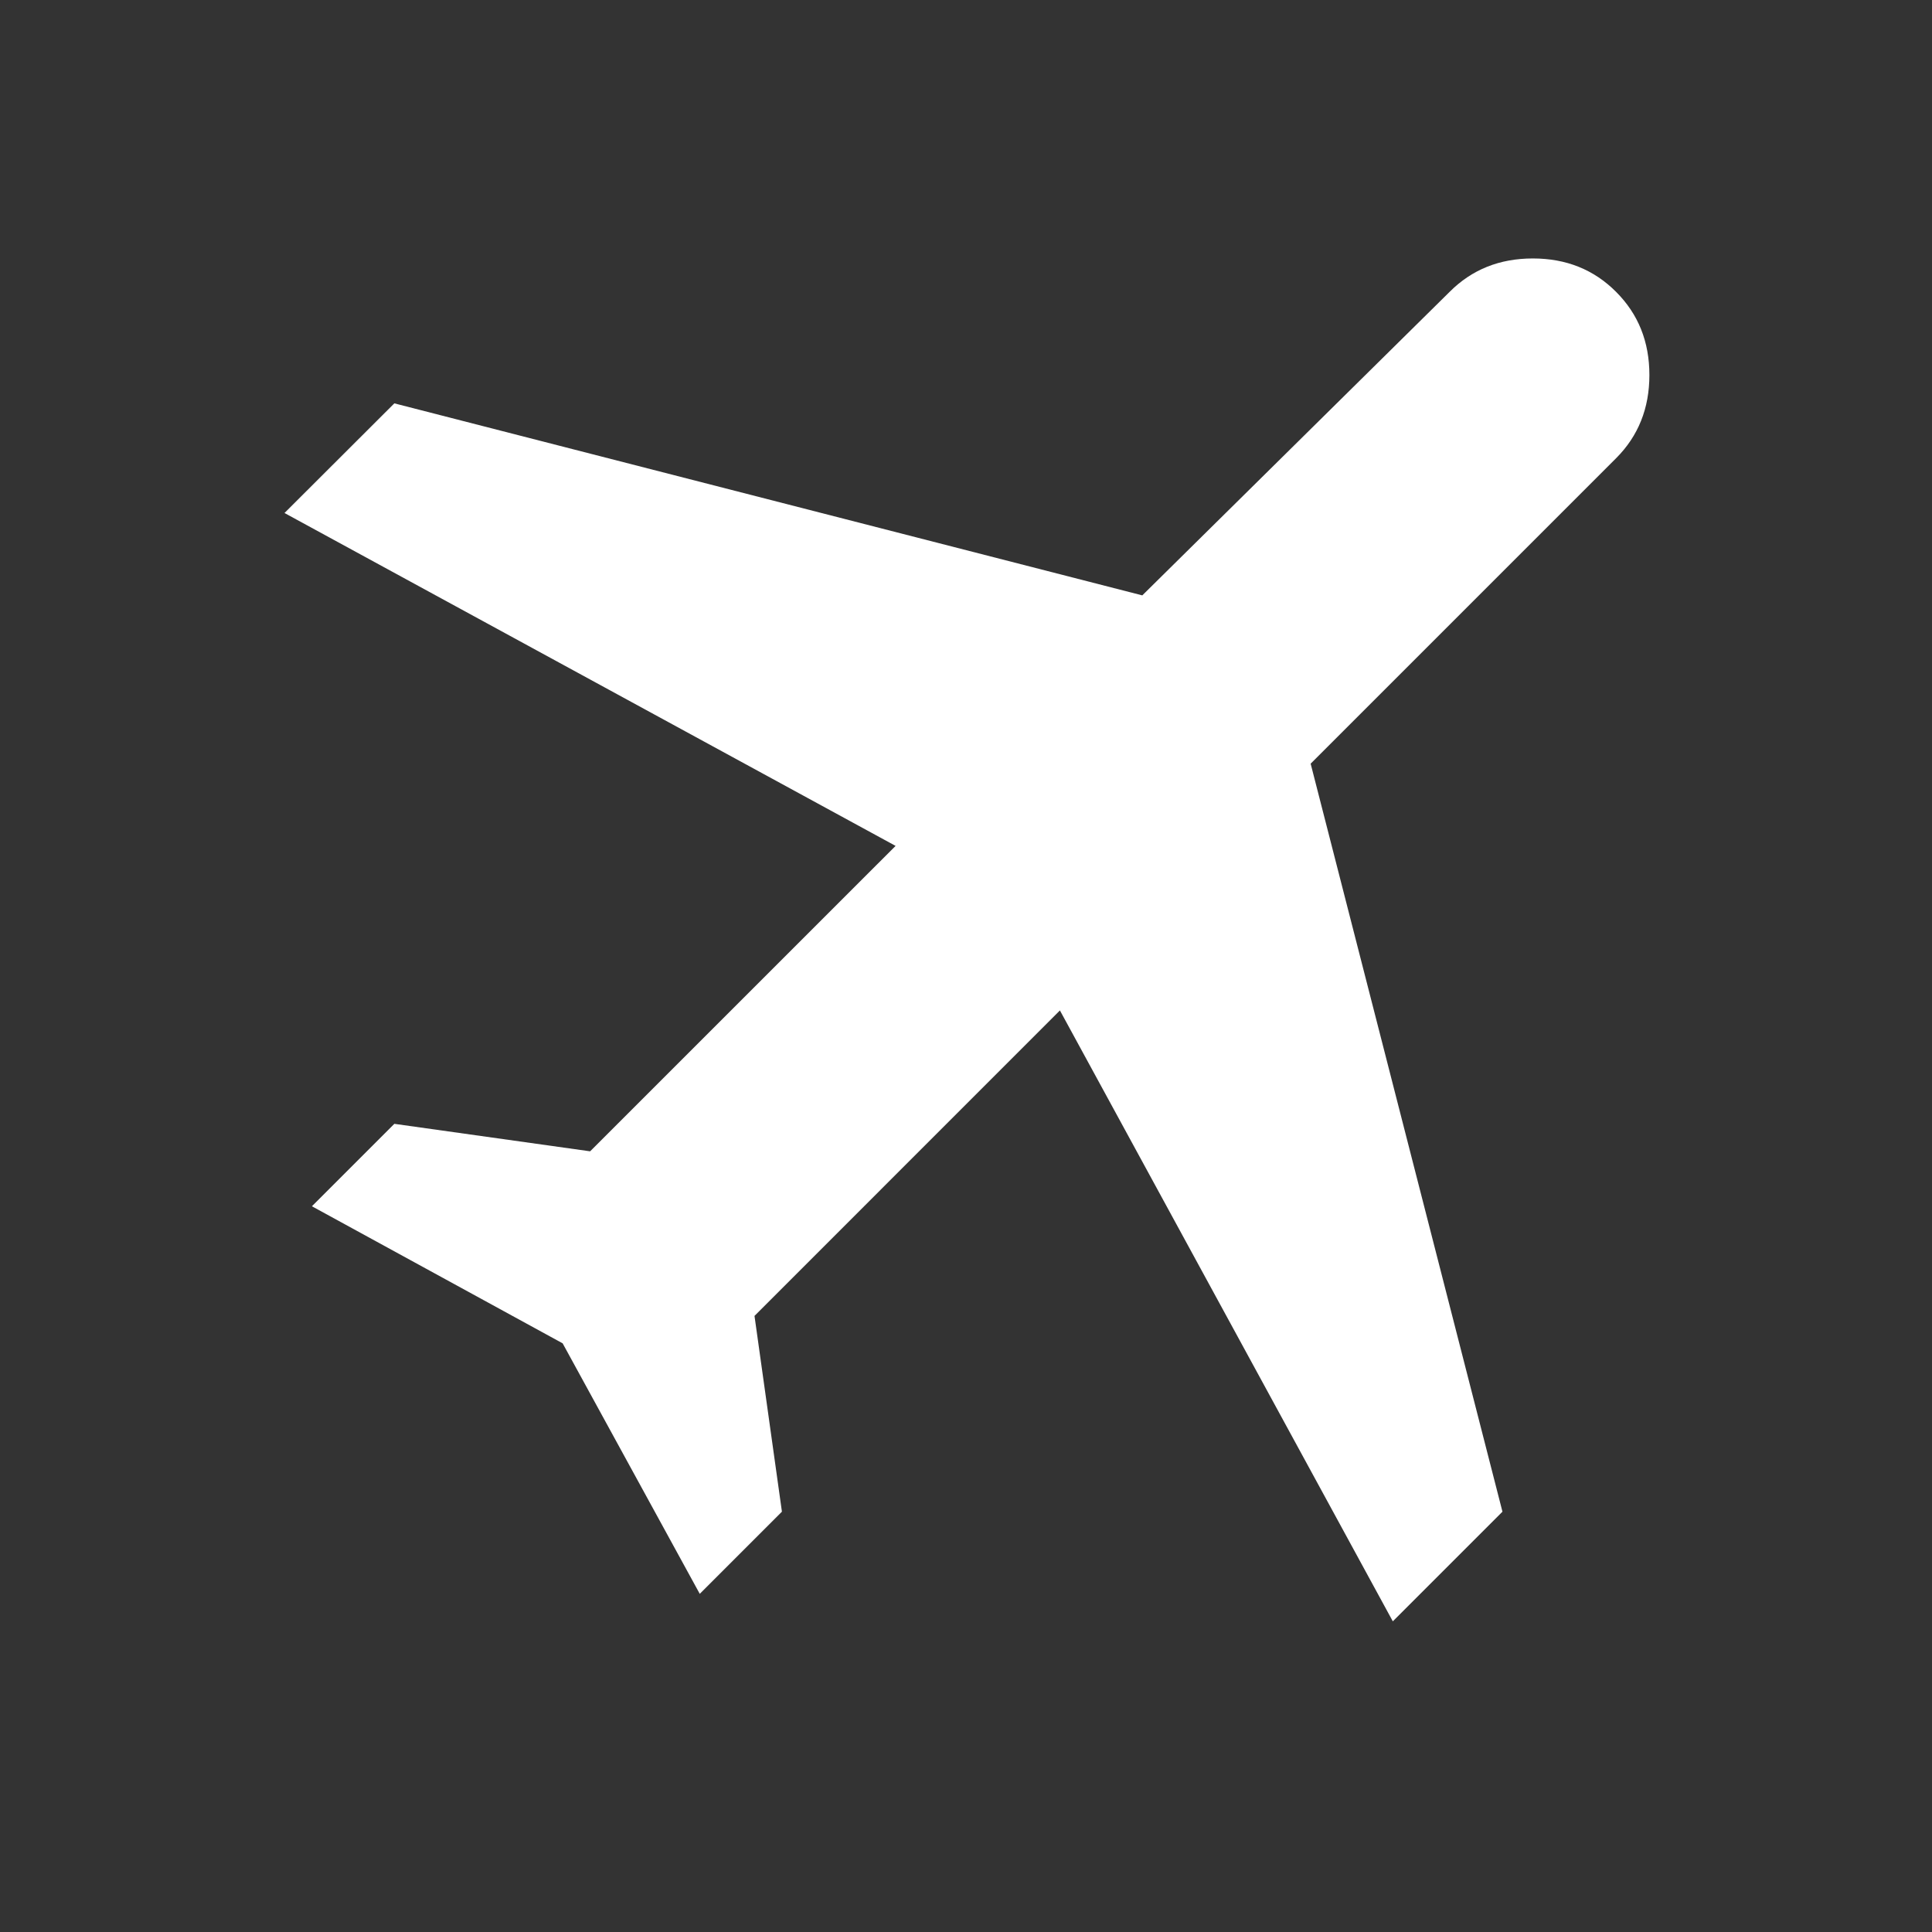 <svg xmlns="http://www.w3.org/2000/svg" xmlns:xlink="http://www.w3.org/1999/xlink" width="48" viewBox="0 0 36 36" height="48" preserveAspectRatio="xMidYMid meet"><rect x="0" y="0" width="36" height="36" fill="#333333" stroke="none"/><path fill="#ffffff" d="M 10.484 25.031 L 5.812 22.477 L 7.348 20.941 L 10.996 21.453 L 16.688 15.762 L 5.301 9.559 L 7.348 7.516 L 21.285 11.094 L 27.012 5.438 C 27.426 5.023 27.941 4.816 28.562 4.816 C 29.184 4.816 29.699 5.023 30.113 5.438 C 30.527 5.852 30.734 6.367 30.734 6.988 C 30.734 7.609 30.527 8.125 30.113 8.539 L 24.422 14.23 L 27.996 28.168 L 25.953 30.211 L 19.75 18.828 L 14.059 24.52 L 14.57 28.168 L 13.039 29.699 Z M 10.484 25.031 " fill-opacity="1" fill-rule="nonzero"></path></svg>